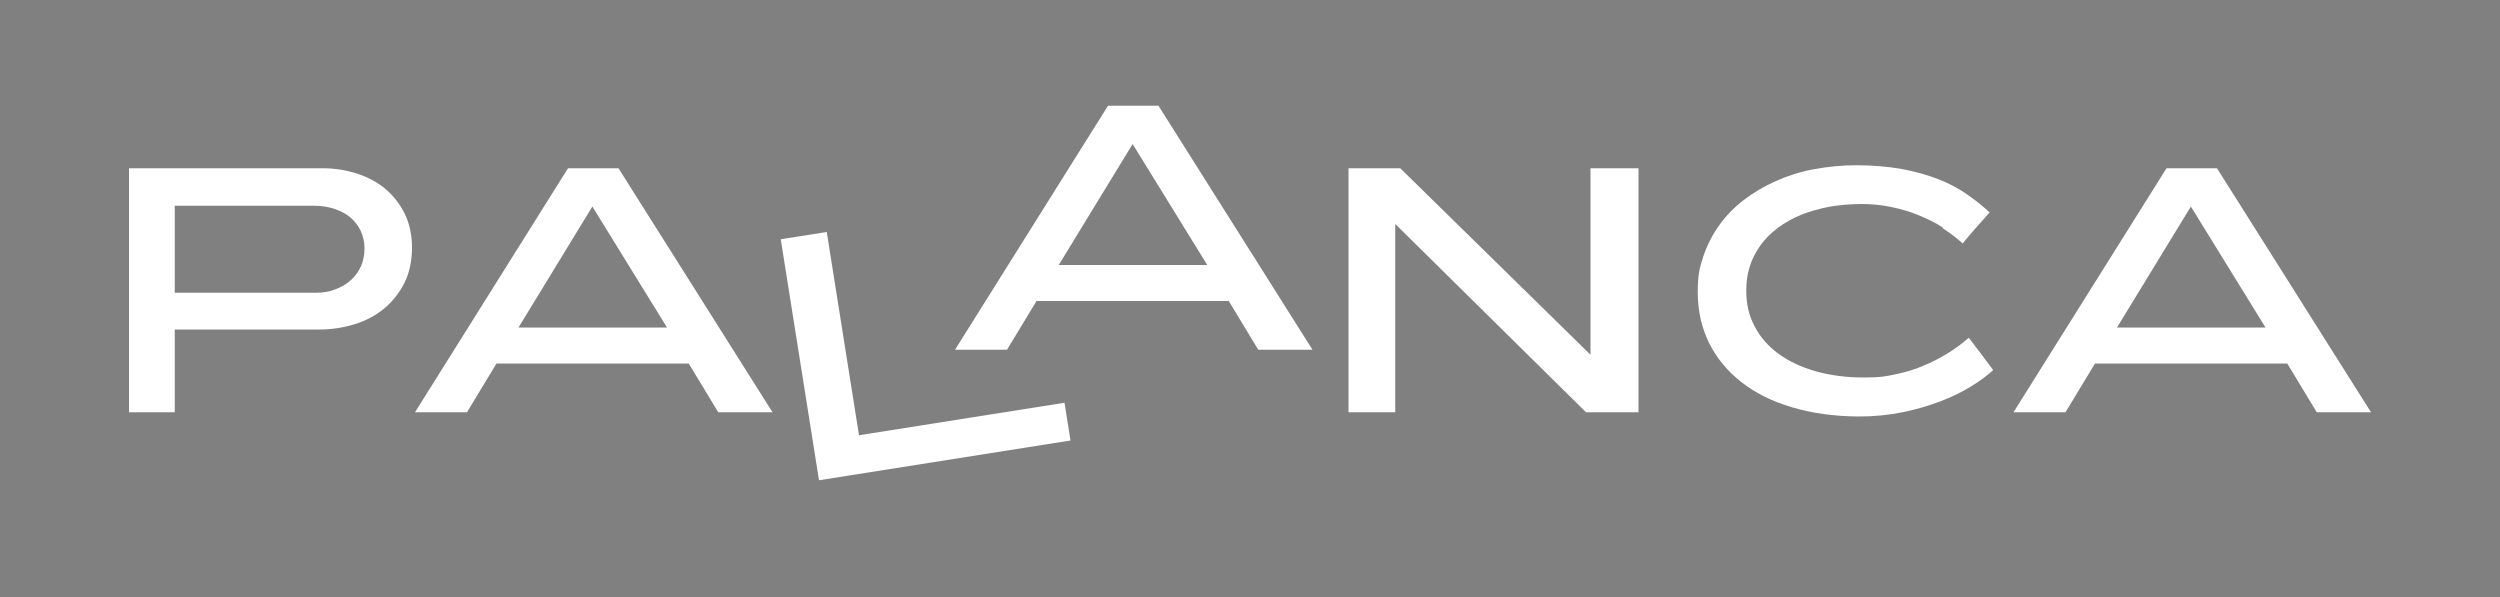 <svg viewBox="0 0 1000 238.8" version="1.1" xmlns="http://www.w3.org/2000/svg">
  <rect x="0" y="0" width="1000" height="238.8" fill="#808080" stroke="none"/>
  <defs>
    <style>
      .cls-1 {
        fill: #fff;
      }
    </style>
  </defs>
  
  <g>
    <g id="Capa_1">
      <g>
        <path d="M69.9,131.8v33.1h-18.3v-97.6h77.5c4.7,0,9.2.7,13.6,2.1,4.3,1.4,8.1,3.4,11.4,6.1,3.2,2.7,5.8,6,7.8,10,1.9,3.9,2.9,8.5,2.9,13.6s-1,10-3,14-4.7,7.4-8,10.2c-3.4,2.8-7.2,4.9-11.7,6.3-4.5,1.4-9.2,2.2-14.2,2.2h-58ZM69.9,82.3v34.8h56.4c2.9,0,5.5-.4,7.9-1.4,2.4-.9,4.5-2.1,6.2-3.7,1.7-1.5,3-3.4,4-5.5.9-2.1,1.4-4.5,1.4-7s-.5-5-1.5-7.1-2.4-3.9-4.1-5.4c-1.7-1.4-3.8-2.6-6.3-3.4-2.4-.8-5.1-1.3-7.9-1.3h-56.1Z" class="cls-1"></path>
        <path d="M166,164.9l61.2-97.6h20.2l61.6,97.6h-21.7l-11.8-19.5h-76.9l-11.8,19.5h-20.7ZM236.9,82.7l-29.5,48.3h59.4l-29.8-48.3Z" class="cls-1"></path>
        <path d="M312.3,95.7l18.4-2.9,12.9,81.3,82.2-13,2.4,15.1-100.6,15.9-15.3-96.4Z" class="cls-1"></path>
        <path d="M382,139.9l61.2-97.6h20.2l61.6,97.6h-21.7l-11.8-19.5h-76.9l-11.8,19.5h-20.7ZM453,57.7l-29.5,48.3h59.4l-29.8-48.3Z" class="cls-1"></path>
        <path d="M636.2,142.1v-74.8h19.2v97.6h-21l-76.3-75.3h0v75.3h-18.7v-97.6h20.7l76.3,74.8h-.2Z" class="cls-1"></path>
        <path d="M777.1,91c-2.9-1.9-6.2-3.5-9.6-4.9-3.4-1.4-7.1-2.5-11-3.3-3.8-.8-7.8-1.2-11.9-1.2s-8.9.4-12.9,1.1c-4,.8-7.7,1.8-11.2,3.2-3.4,1.4-6.5,3.1-9.3,5.2-2.8,2.1-5.1,4.4-7,7-1.9,2.7-3.4,5.5-4.3,8.5-1,3.1-1.4,6.3-1.4,9.7,0,5.3,1.1,10.1,3.4,14.3,2.2,4.3,5.4,7.9,9.5,10.9,4.1,3,9,5.3,14.8,7,5.8,1.6,12.2,2.5,19.2,2.5s8.4-.4,12.4-1.2c4-.8,7.8-1.9,11.3-3.4,3.5-1.4,6.9-3.2,10-5.1s5.9-4,8.4-6.2c1,1.3,1.9,2.4,2.6,3.4s1.5,1.9,2.3,3,1.6,2.1,2.3,3.1c.7,1,1.4,1.8,1.9,2.5.5.7.7,1,.6,1-2.4,2.2-5.4,4.4-9,6.6-3.6,2.2-7.7,4.2-12.2,5.9-4.6,1.7-9.5,3.2-15,4.3-5.4,1.1-11.3,1.7-17.6,1.7-9.8-.1-18.7-1.3-26.6-3.7-7.9-2.3-14.7-5.7-20.3-10.1-5.6-4.4-9.9-9.6-12.9-15.7-3-6.1-4.5-12.8-4.5-20.2s.8-9.9,2.2-14.3c1.5-4.4,3.6-8.6,6.3-12.4,2.7-3.8,6-7.2,9.9-10.2,3.9-3,8.2-5.5,12.9-7.6,4.7-2.1,9.7-3.7,15.1-4.7s11.1-1.6,17.1-1.6,12.6.5,18.1,1.5c5.4,1,10.3,2.4,14.7,4.1s8.2,3.8,11.5,6.1,6.3,4.7,9,7.2c-.1,0-.4.3-1,1-.6.7-1.2,1.4-2,2.3-.8.9-1.7,1.9-2.6,2.9s-1.7,2-2.5,2.9c-.8.9-1.7,2-2.7,3.3-2.4-2.2-5.1-4.2-8-6.1Z" class="cls-1"></path>
        <path d="M805.4,164.9l61.2-97.6h20.2l61.6,97.6h-21.7l-11.8-19.5h-76.9l-11.8,19.5h-20.7ZM876.3,82.7l-29.5,48.3h59.4l-29.8-48.3Z" class="cls-1"></path>
      </g>
      <g>
        <path d="M69.9-124.2v33.1h-18.3v-97.6h77.5c4.7,0,9.2.7,13.6,2.1,4.3,1.4,8.1,3.4,11.4,6.1,3.2,2.7,5.8,6,7.8,10,1.9,3.9,2.9,8.5,2.9,13.6s-1,10-3,14-4.7,7.4-8,10.2c-3.4,2.8-7.2,4.9-11.7,6.3-4.5,1.4-9.2,2.2-14.2,2.2h-58ZM69.9-173.7v34.8h56.4c2.9,0,5.5-.4,7.9-1.4,2.4-.9,4.5-2.1,6.2-3.7,1.7-1.5,3-3.4,4-5.5.9-2.1,1.4-4.5,1.4-7s-.5-5-1.5-7.1-2.4-3.9-4.1-5.4c-1.7-1.4-3.8-2.6-6.3-3.4-2.4-.8-5.1-1.3-7.9-1.3h-56.1Z"></path>
        <path d="M166-91.1l61.2-97.6h20.2l61.6,97.6h-21.7l-11.8-19.5h-76.9l-11.8,19.5h-20.7ZM236.9-173.3l-29.5,48.3h59.4l-29.8-48.3Z"></path>
        <path d="M312.3-160.3l18.4-2.9,12.9,81.3,82.2-13,2.4,15.1-100.6,15.9-15.3-96.4Z"></path>
        <path d="M382-116.1l61.2-97.6h20.2l61.6,97.6h-21.7l-11.8-19.5h-76.9l-11.8,19.5h-20.7ZM453-198.3l-29.5,48.3h59.4l-29.8-48.3Z"></path>
        <path d="M636.2-113.9v-74.8h19.2v97.6h-21l-76.3-75.3h0v75.3h-18.7v-97.6h20.7l76.3,74.8h-.2Z"></path>
        <path d="M777.1-165c-2.9-1.9-6.2-3.5-9.6-4.9-3.4-1.4-7.1-2.5-11-3.3-3.8-.8-7.8-1.2-11.9-1.2s-8.9.4-12.9,1.1c-4,.8-7.7,1.8-11.2,3.2-3.4,1.4-6.5,3.1-9.3,5.2-2.8,2.1-5.1,4.4-7,7-1.9,2.7-3.4,5.5-4.3,8.5-1,3.1-1.4,6.3-1.4,9.7,0,5.3,1.1,10.1,3.4,14.3,2.2,4.3,5.4,7.9,9.5,10.9,4.1,3,9,5.3,14.8,7,5.8,1.6,12.2,2.5,19.2,2.5s8.4-.4,12.4-1.2c4-.8,7.8-1.9,11.3-3.4,3.5-1.4,6.9-3.2,10-5.1s5.9-4,8.4-6.2c1,1.3,1.9,2.4,2.6,3.4s1.5,1.9,2.3,3,1.6,2.1,2.3,3.1c.7,1,1.4,1.8,1.9,2.5.5.7.7,1,.6,1-2.4,2.2-5.4,4.4-9,6.6-3.6,2.2-7.7,4.2-12.2,5.9-4.6,1.7-9.5,3.2-15,4.3-5.4,1.1-11.3,1.7-17.6,1.7-9.8-.1-18.7-1.3-26.6-3.7-7.9-2.3-14.7-5.7-20.3-10.1-5.6-4.4-9.9-9.6-12.9-15.7-3-6.1-4.5-12.8-4.5-20.2s.8-9.9,2.2-14.3c1.5-4.4,3.6-8.6,6.3-12.4,2.7-3.8,6-7.2,9.9-10.2,3.9-3,8.2-5.5,12.9-7.6,4.7-2.1,9.7-3.7,15.1-4.7s11.1-1.6,17.1-1.6,12.6.5,18.1,1.5c5.4,1,10.3,2.4,14.7,4.1s8.2,3.8,11.5,6.1,6.3,4.7,9,7.2c-.1,0-.4.3-1,1-.6.7-1.2,1.4-2,2.3-.8.9-1.7,1.9-2.6,2.9s-1.7,2-2.5,2.9c-.8.9-1.7,2-2.7,3.3-2.4-2.2-5.1-4.2-8-6.1Z"></path>
        <path d="M805.4-91.1l61.2-97.6h20.2l61.6,97.6h-21.7l-11.8-19.5h-76.9l-11.8,19.5h-20.7ZM876.3-173.3l-29.5,48.3h59.4l-29.8-48.3Z"></path>
      </g>
    </g>
  </g>
</svg>